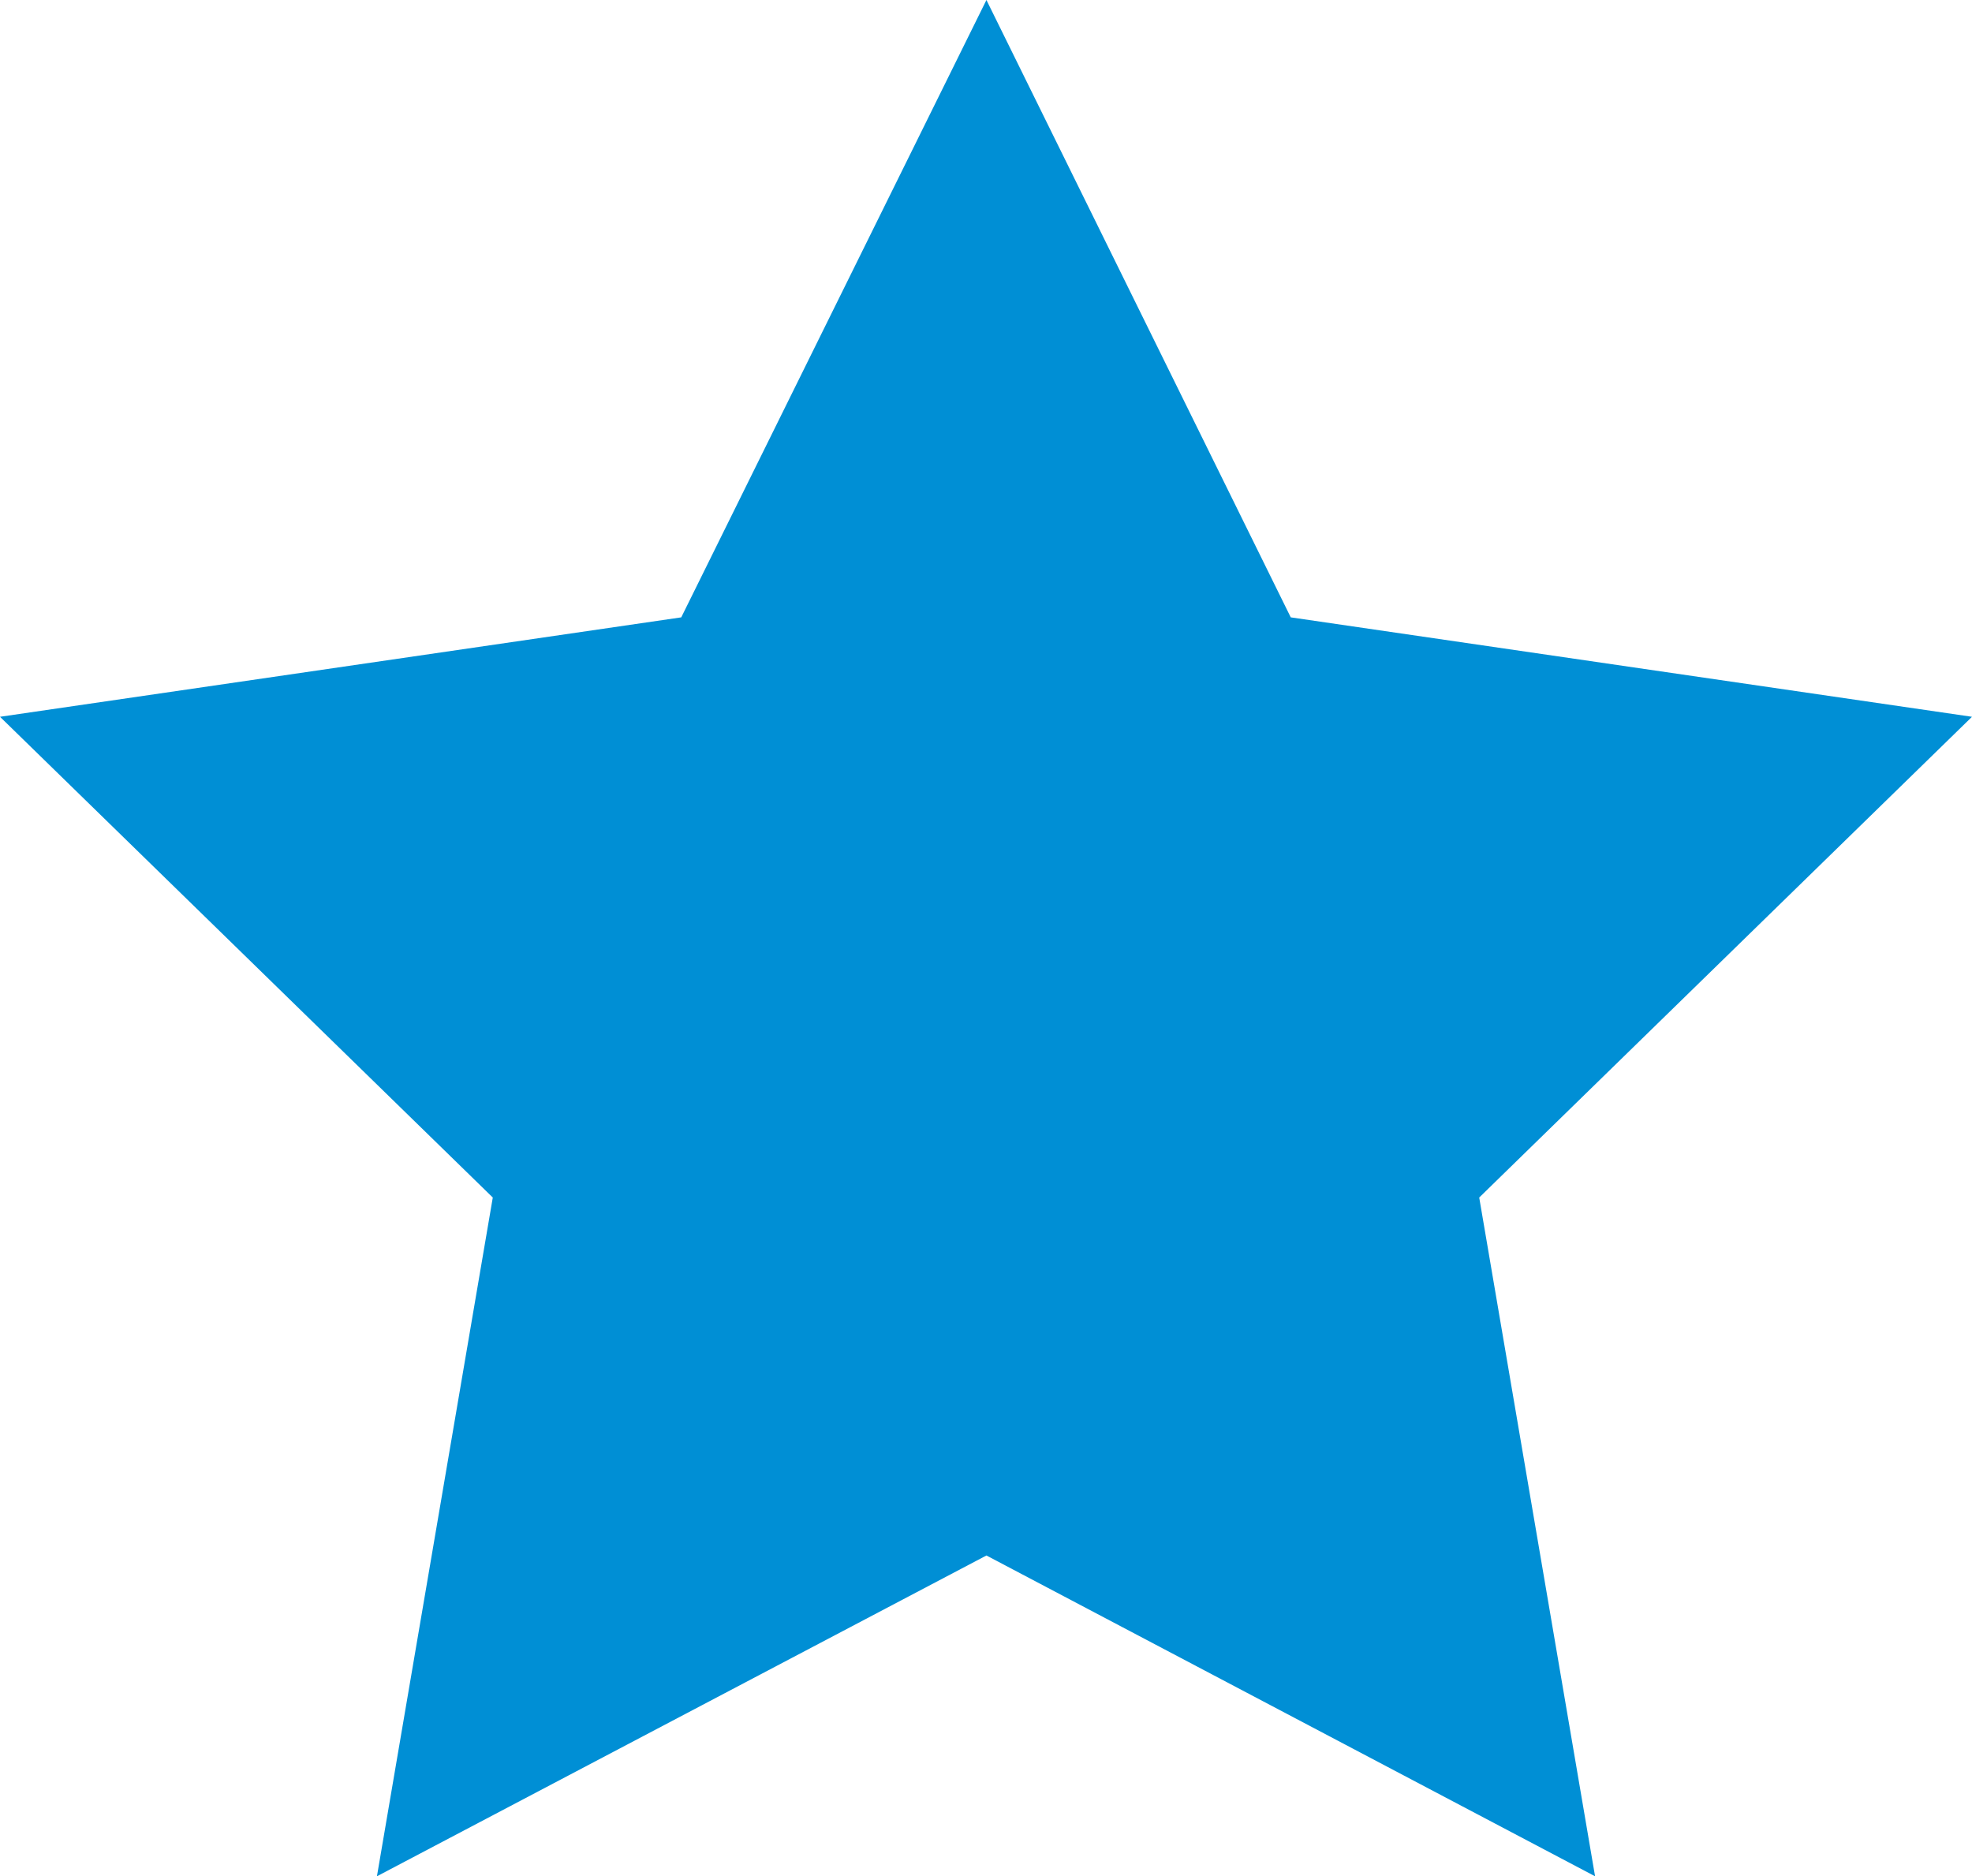 <svg xmlns="http://www.w3.org/2000/svg" viewBox="0 0 22.81 21.7"><defs><style>.cls-1{fill:#008fd5;}</style></defs><title>star</title><g id="Layer_2" data-name="Layer 2"><g id="Layer_1-2" data-name="Layer 1"><polygon class="cls-1" points="11.41 0 14.93 7.14 22.81 8.29 17.11 13.85 18.45 21.7 11.41 17.99 4.36 21.7 5.7 13.85 0 8.29 7.88 7.14 11.41 0"/></g></g></svg>